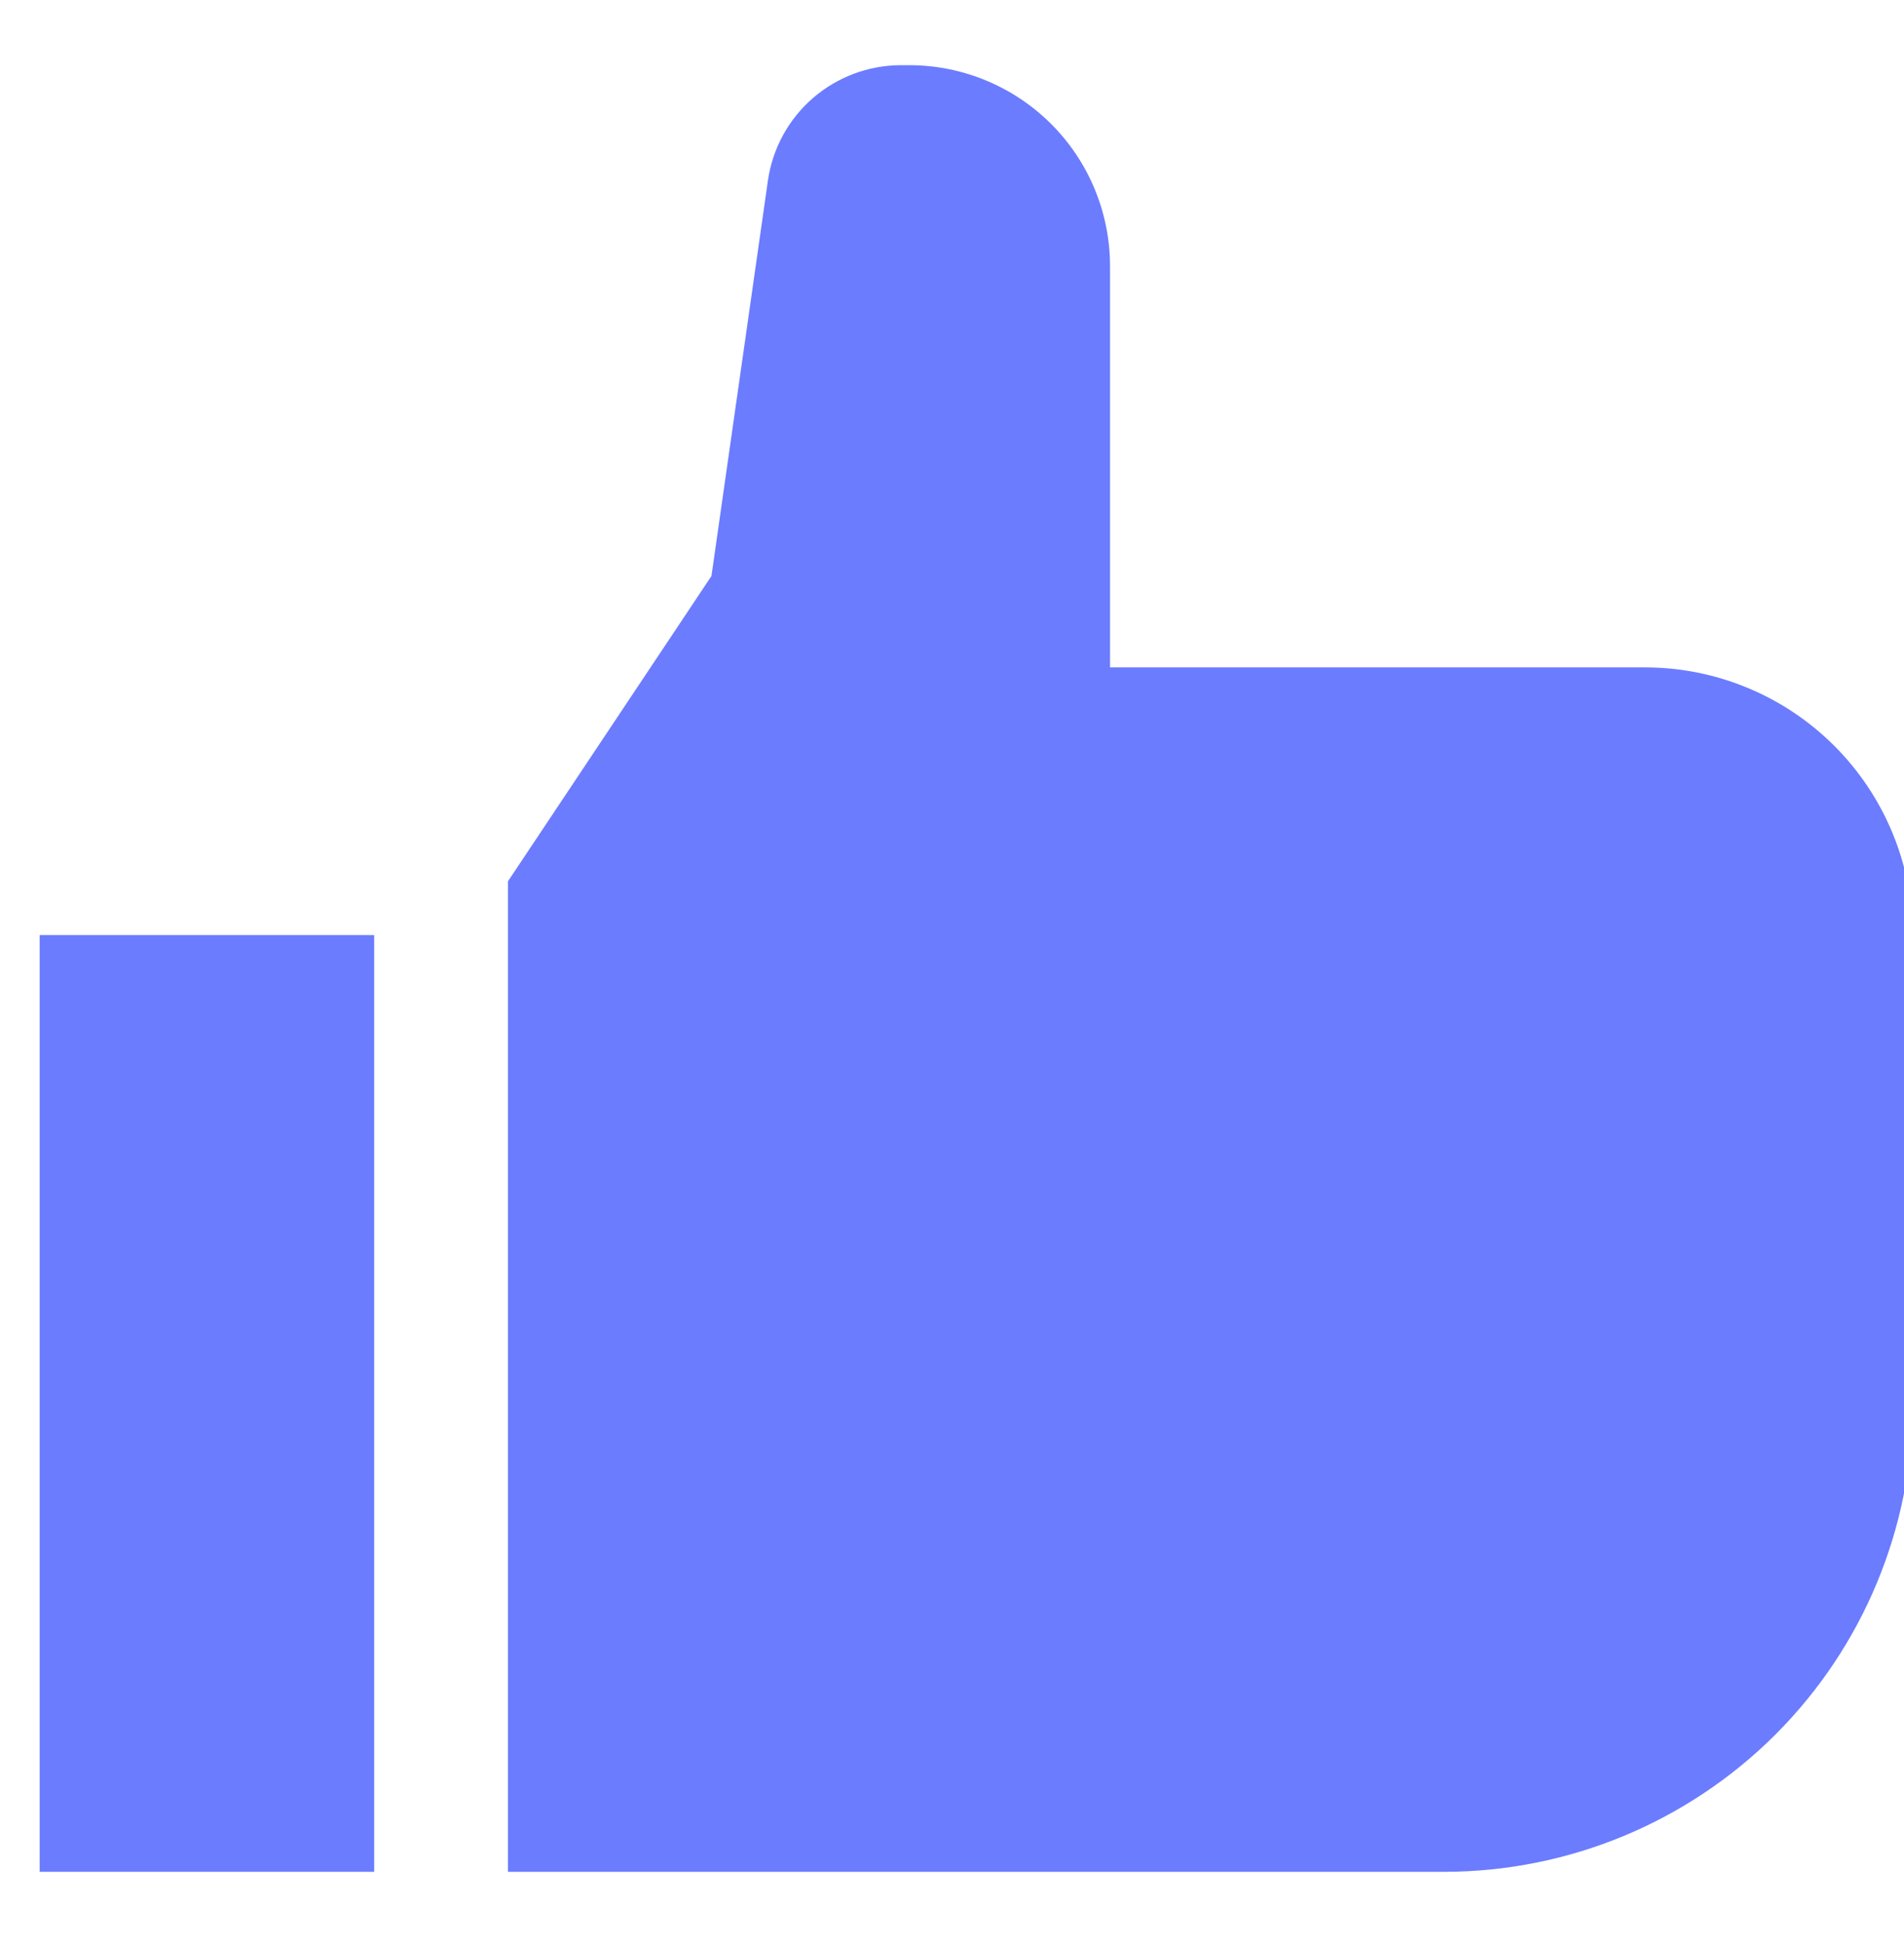 <svg width="48" height="49" viewBox="0 0 48 49" fill="none" xmlns="http://www.w3.org/2000/svg">
<g clip-path="url(#clip0_1_876)">
<path d="M1 23.568H9.433V47.179H1V23.568Z" fill="#6B7CFF"/>
<path d="M36.417 47.179H12.806V22.213L17.936 14.518L19.361 4.539C19.479 3.736 19.881 3.003 20.494 2.472C21.107 1.941 21.89 1.647 22.7 1.643H22.925C24.266 1.644 25.552 2.178 26.501 3.126C27.449 4.075 27.983 5.361 27.984 6.703V16.822H41.476C43.265 16.824 44.979 17.535 46.244 18.8C47.509 20.065 48.22 21.779 48.222 23.568V35.373C48.219 38.503 46.974 41.504 44.761 43.717C42.547 45.93 39.547 47.175 36.417 47.179Z" fill="#6B7CFF"/>
</g>
<defs>
<clipPath id="clip0_1_876">
<rect width="48" height="48" fill="white" transform="translate(0 0.643)"/>
</clipPath>
</defs>
</svg>
